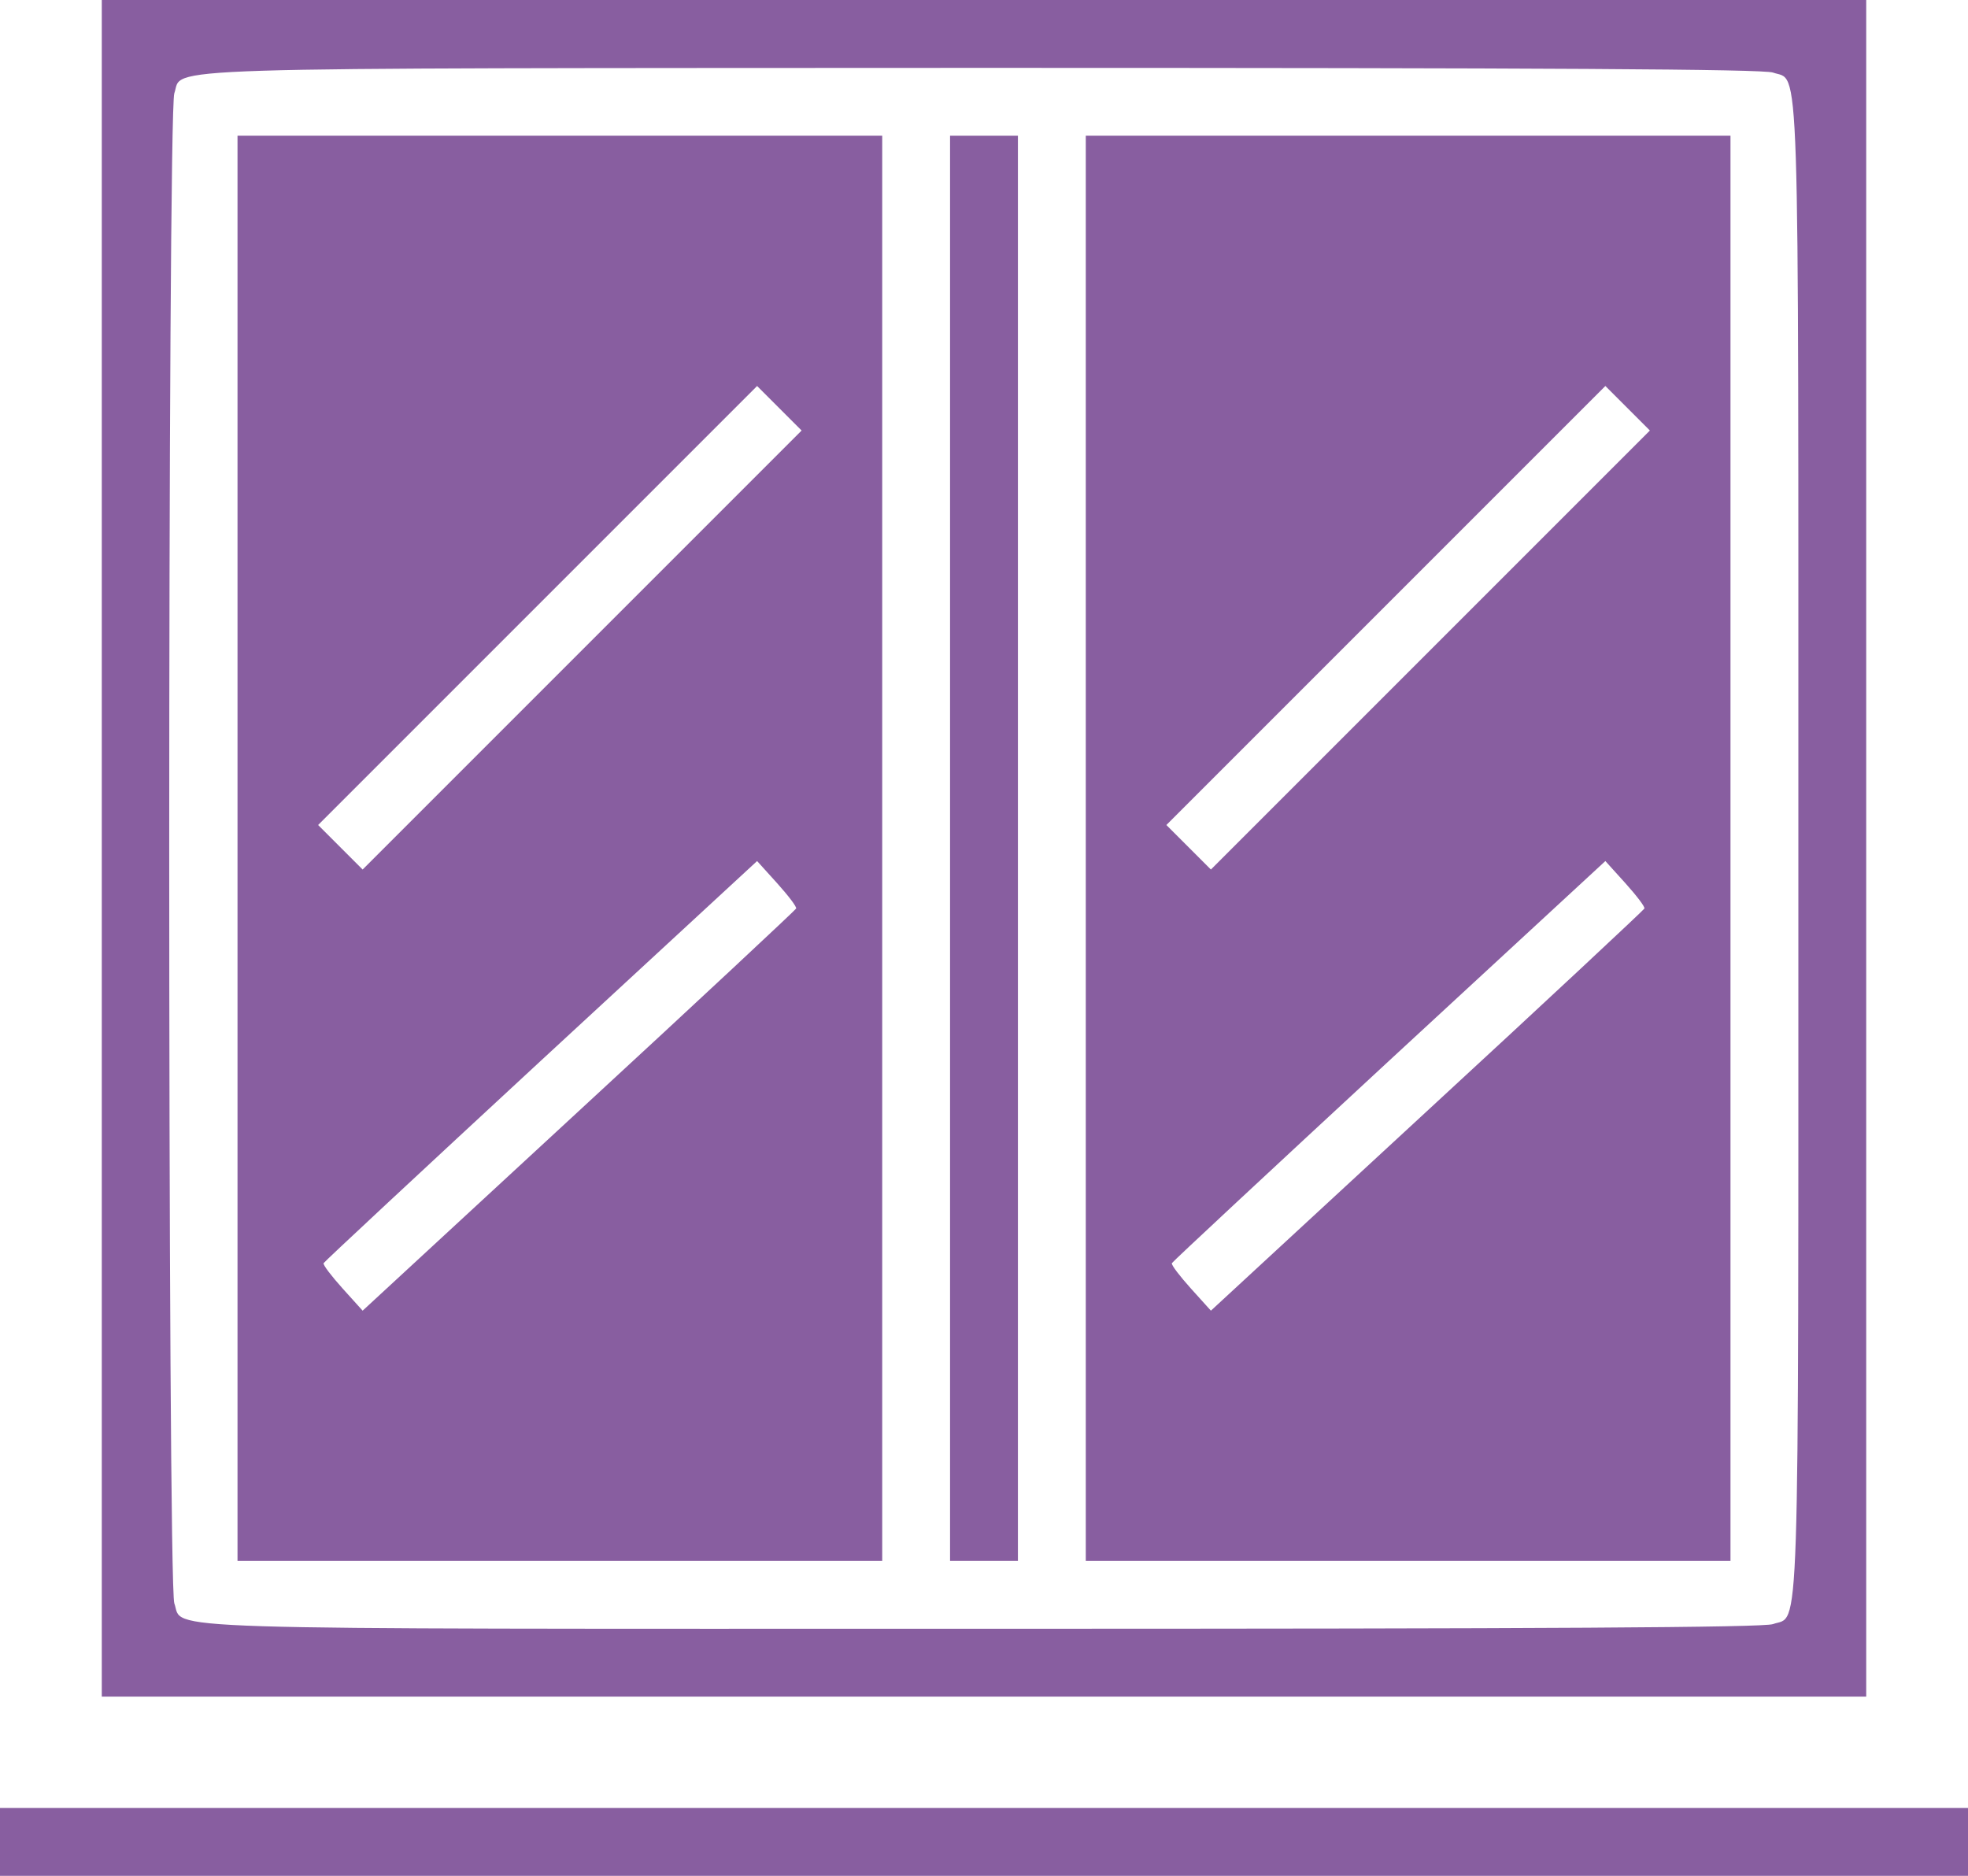 <?xml version="1.0" encoding="UTF-8"?> <svg xmlns="http://www.w3.org/2000/svg" width="64" height="61" viewBox="0 0 64 61" fill="none"><path d="M3.31 27.586V55.172H32H60.69V27.586V1.07288e-05H32H3.31V27.586ZM57.655 2.359C58.538 2.676 58.483 1.048 58.483 27.586C58.483 54.124 58.538 52.497 57.655 52.814C57.324 52.924 50.441 52.965 31.972 52.965C4.248 52.965 5.986 53.021 5.669 52.138C5.448 51.49 5.448 3.683 5.669 3.034C5.972 2.166 4.262 2.221 31.945 2.207C50.441 2.207 57.324 2.248 57.655 2.359Z" fill="#885EA0"></path><path d="M7.724 27.586V50.759H18.207H28.69V27.586V4.414H18.207H7.724V27.586ZM18.938 21.131L11.793 28.276L11.076 27.559L10.345 26.828L17.476 19.697L24.621 12.552L25.338 13.269L26.069 14L18.938 21.131ZM25.89 29.545C25.876 29.586 22.703 32.552 18.828 36.124L11.793 42.621L11.145 41.903C10.786 41.503 10.497 41.131 10.524 41.076C10.538 41.035 13.724 38.069 17.586 34.496L24.621 28L25.269 28.717C25.628 29.117 25.917 29.49 25.89 29.545Z" fill="#885EA0"></path><path d="M30.896 27.586V50.759H32H33.103V27.586V4.414H32H30.896V27.586Z" fill="#885EA0"></path><path d="M35.31 27.586V50.759H45.793H56.276V27.586V4.414H45.793H35.31V27.586ZM46.524 21.131L39.379 28.276L38.662 27.559L37.931 26.828L45.062 19.697L52.207 12.552L52.924 13.269L53.655 14L46.524 21.131ZM53.476 29.545C53.462 29.586 50.29 32.552 46.414 36.124L39.379 42.621L38.731 41.903C38.372 41.503 38.083 41.131 38.11 41.076C38.124 41.035 41.31 38.069 45.172 34.496L52.207 28L52.855 28.717C53.214 29.117 53.503 29.49 53.476 29.545Z" fill="#885EA0"></path><path d="M0 59.897V61H32H64V59.897V58.793H32H0V59.897Z" fill="#885EA0"></path></svg> 